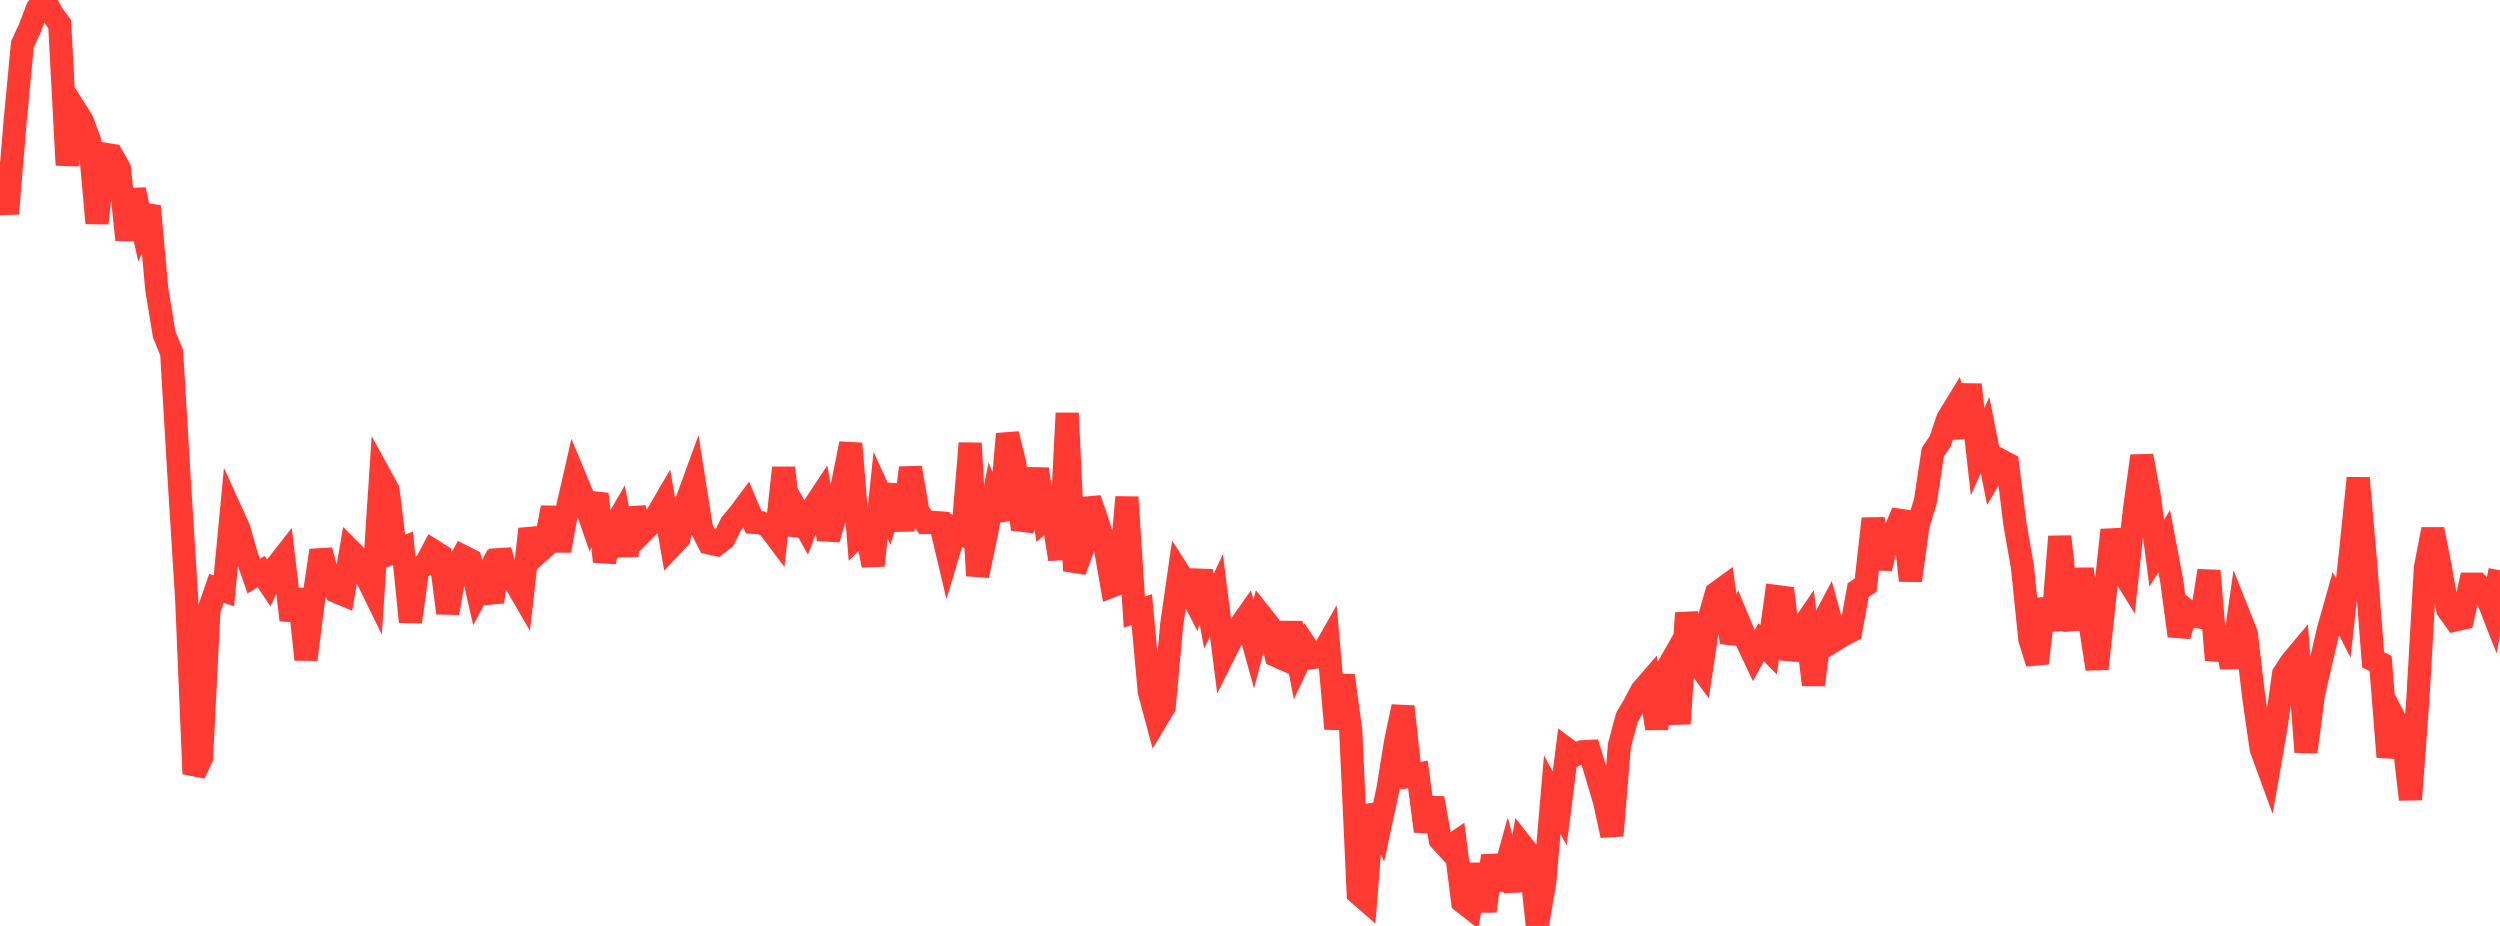 <?xml version="1.0" standalone="no"?>
<!DOCTYPE svg PUBLIC "-//W3C//DTD SVG 1.1//EN" "http://www.w3.org/Graphics/SVG/1.1/DTD/svg11.dtd">

<svg width="135" height="50" viewBox="0 0 135 50" preserveAspectRatio="none" 
  xmlns="http://www.w3.org/2000/svg"
  xmlns:xlink="http://www.w3.org/1999/xlink">


<polyline points="0.0, 8.746 0.403, 11.54 0.806, 6.677 1.209, 2.396 1.612, 1.527 2.015, 0.466 2.418, 0.0 2.821, 0.757 3.224, 1.302 3.627, 8.912 4.03, 5.876 4.433, 6.516 4.836, 7.599 5.239, 12.051 5.642, 8.326 6.045, 8.391 6.448, 9.106 6.851, 12.948 7.254, 10.249 7.657, 12.085 8.06, 11.137 8.463, 15.598 8.866, 18.059 9.269, 19.041 9.672, 25.817 10.075, 32.238 10.478, 41.783 10.881, 40.927 11.284, 32.932 11.687, 31.771 12.09, 31.901 12.493, 27.656 12.896, 28.544 13.299, 29.965 13.701, 31.111 14.104, 30.864 14.507, 31.472 14.91, 30.602 15.313, 30.086 15.716, 33.48 16.119, 31.831 16.522, 35.613 16.925, 32.41 17.328, 29.724 17.731, 31.214 18.134, 31.935 18.537, 32.103 18.94, 29.753 19.343, 30.158 19.746, 31.066 20.149, 31.889 20.552, 25.734 20.955, 26.471 21.358, 29.774 21.761, 29.605 22.164, 33.58 22.567, 30.677 22.97, 30.5 23.373, 29.732 23.776, 29.987 24.179, 33.103 24.582, 30.781 24.985, 30.04 25.388, 30.244 25.791, 32.002 26.194, 31.254 26.597, 32.502 27.0, 29.723 27.403, 31.133 27.806, 31.423 28.209, 32.117 28.612, 28.572 29.015, 29.884 29.418, 29.519 29.821, 27.412 30.224, 29.737 30.627, 27.504 31.03, 25.741 31.433, 26.71 31.836, 27.87 32.239, 26.678 32.642, 30.323 33.045, 28.654 33.448, 27.959 33.851, 29.984 34.254, 27.459 34.657, 28.765 35.06, 28.358 35.463, 27.84 35.866, 27.149 36.269, 29.476 36.672, 29.048 37.075, 27.08 37.478, 25.978 37.881, 28.541 38.284, 29.319 38.687, 29.404 39.09, 29.095 39.493, 28.276 39.896, 27.796 40.299, 27.255 40.701, 28.207 41.104, 28.23 41.507, 28.441 41.91, 28.979 42.313, 25.262 42.716, 28.852 43.119, 27.739 43.522, 28.469 43.925, 27.396 44.328, 26.786 44.731, 29.115 45.134, 27.736 45.537, 25.957 45.94, 23.952 46.343, 28.883 46.746, 28.48 47.149, 30.536 47.552, 26.74 47.955, 27.626 48.358, 26.223 48.761, 28.628 49.164, 25.259 49.567, 27.61 49.97, 28.212 50.373, 28.207 50.776, 28.237 51.179, 29.942 51.582, 28.6 51.985, 28.831 52.388, 23.936 52.791, 31.085 53.194, 29.156 53.597, 27.11 54.0, 28.073 54.403, 23.435 54.806, 25.071 55.209, 28.583 55.612, 27.513 56.015, 25.331 56.418, 28.049 56.821, 27.7 57.224, 30.196 57.627, 22.312 58.03, 30.826 58.433, 29.73 58.836, 26.939 59.239, 28.122 59.642, 29.355 60.045, 31.638 60.448, 31.482 60.851, 26.846 61.254, 33.053 61.657, 32.923 62.06, 37.34 62.463, 38.842 62.866, 38.173 63.269, 33.749 63.672, 30.942 64.075, 31.572 64.478, 32.356 64.881, 30.844 65.284, 33.005 65.687, 32.143 66.09, 35.327 66.493, 34.52 66.896, 33.897 67.299, 33.323 67.701, 34.778 68.104, 33.244 68.507, 33.753 68.91, 35.405 69.313, 35.584 69.716, 33.645 70.119, 35.759 70.522, 34.901 70.925, 35.501 71.328, 35.442 71.731, 34.733 72.134, 39.351 72.537, 36.471 72.94, 39.456 73.343, 48.237 73.746, 48.588 74.149, 43.488 74.552, 44.452 74.955, 42.579 75.358, 40.07 75.761, 38.158 76.164, 41.894 76.567, 41.813 76.97, 44.887 77.373, 43.104 77.776, 45.359 78.179, 45.794 78.582, 45.519 78.985, 48.7 79.388, 49.016 79.791, 46.68 80.194, 49.195 80.597, 46.212 81.0, 48.008 81.403, 46.542 81.806, 48.077 82.209, 45.669 82.612, 46.184 83.015, 50.0 83.418, 47.621 83.821, 42.914 84.224, 43.654 84.627, 40.478 85.03, 40.779 85.433, 40.595 85.836, 40.576 86.239, 41.91 86.642, 43.261 87.045, 45.119 87.448, 40.255 87.851, 38.75 88.254, 38.055 88.657, 37.291 89.06, 36.825 89.463, 39.338 89.866, 36.388 90.269, 35.679 90.672, 39.078 91.075, 33.102 91.478, 35.569 91.881, 36.119 92.284, 33.434 92.687, 32.028 93.09, 31.736 93.493, 34.699 93.896, 33.59 94.299, 34.562 94.701, 35.41 95.104, 34.681 95.507, 35.087 95.91, 32.209 96.313, 32.262 96.716, 35.59 97.119, 34.184 97.522, 33.593 97.925, 36.98 98.328, 33.826 98.731, 33.063 99.134, 34.529 99.537, 34.28 99.94, 34.076 100.343, 31.863 100.746, 31.592 101.149, 28.011 101.552, 30.695 101.955, 29.022 102.358, 28.614 102.761, 27.646 103.164, 31.351 103.567, 28.392 103.97, 27.064 104.373, 24.413 104.776, 23.819 105.179, 22.615 105.582, 21.957 105.985, 23.608 106.388, 20.773 106.791, 24.395 107.194, 23.49 107.597, 25.531 108.0, 24.843 108.403, 25.056 108.806, 28.307 109.209, 30.6 109.612, 34.521 110.015, 35.808 110.418, 32.349 110.821, 34.024 111.224, 28.975 111.627, 32.557 112.03, 33.956 112.433, 30.73 112.836, 33.521 113.239, 36.118 113.642, 32.385 114.045, 28.621 114.448, 30.606 114.851, 31.257 115.254, 27.569 115.657, 24.621 116.06, 26.777 116.463, 29.87 116.866, 29.227 117.269, 31.34 117.672, 34.337 118.075, 32.955 118.478, 33.267 118.881, 33.334 119.284, 30.821 119.687, 35.64 120.09, 33.845 120.493, 36.041 120.896, 33.206 121.299, 34.221 121.701, 37.644 122.104, 40.441 122.507, 41.543 122.91, 39.223 123.313, 36.397 123.716, 35.775 124.119, 35.293 124.522, 40.608 124.925, 37.51 125.328, 35.75 125.731, 34.017 126.134, 32.588 126.537, 33.376 126.94, 29.722 127.343, 25.818 127.746, 30.444 128.149, 35.632 128.552, 35.823 128.955, 40.873 129.358, 38.917 129.761, 39.686 130.164, 43.169 130.567, 37.719 130.97, 30.666 131.373, 28.583 131.776, 30.648 132.179, 32.923 132.582, 33.477 132.985, 33.384 133.388, 31.545 133.791, 31.546 134.194, 31.983 134.597, 33.011 135.0, 30.794" fill="none" stroke="#ff3a33" stroke-width="1.25"/>

</svg>